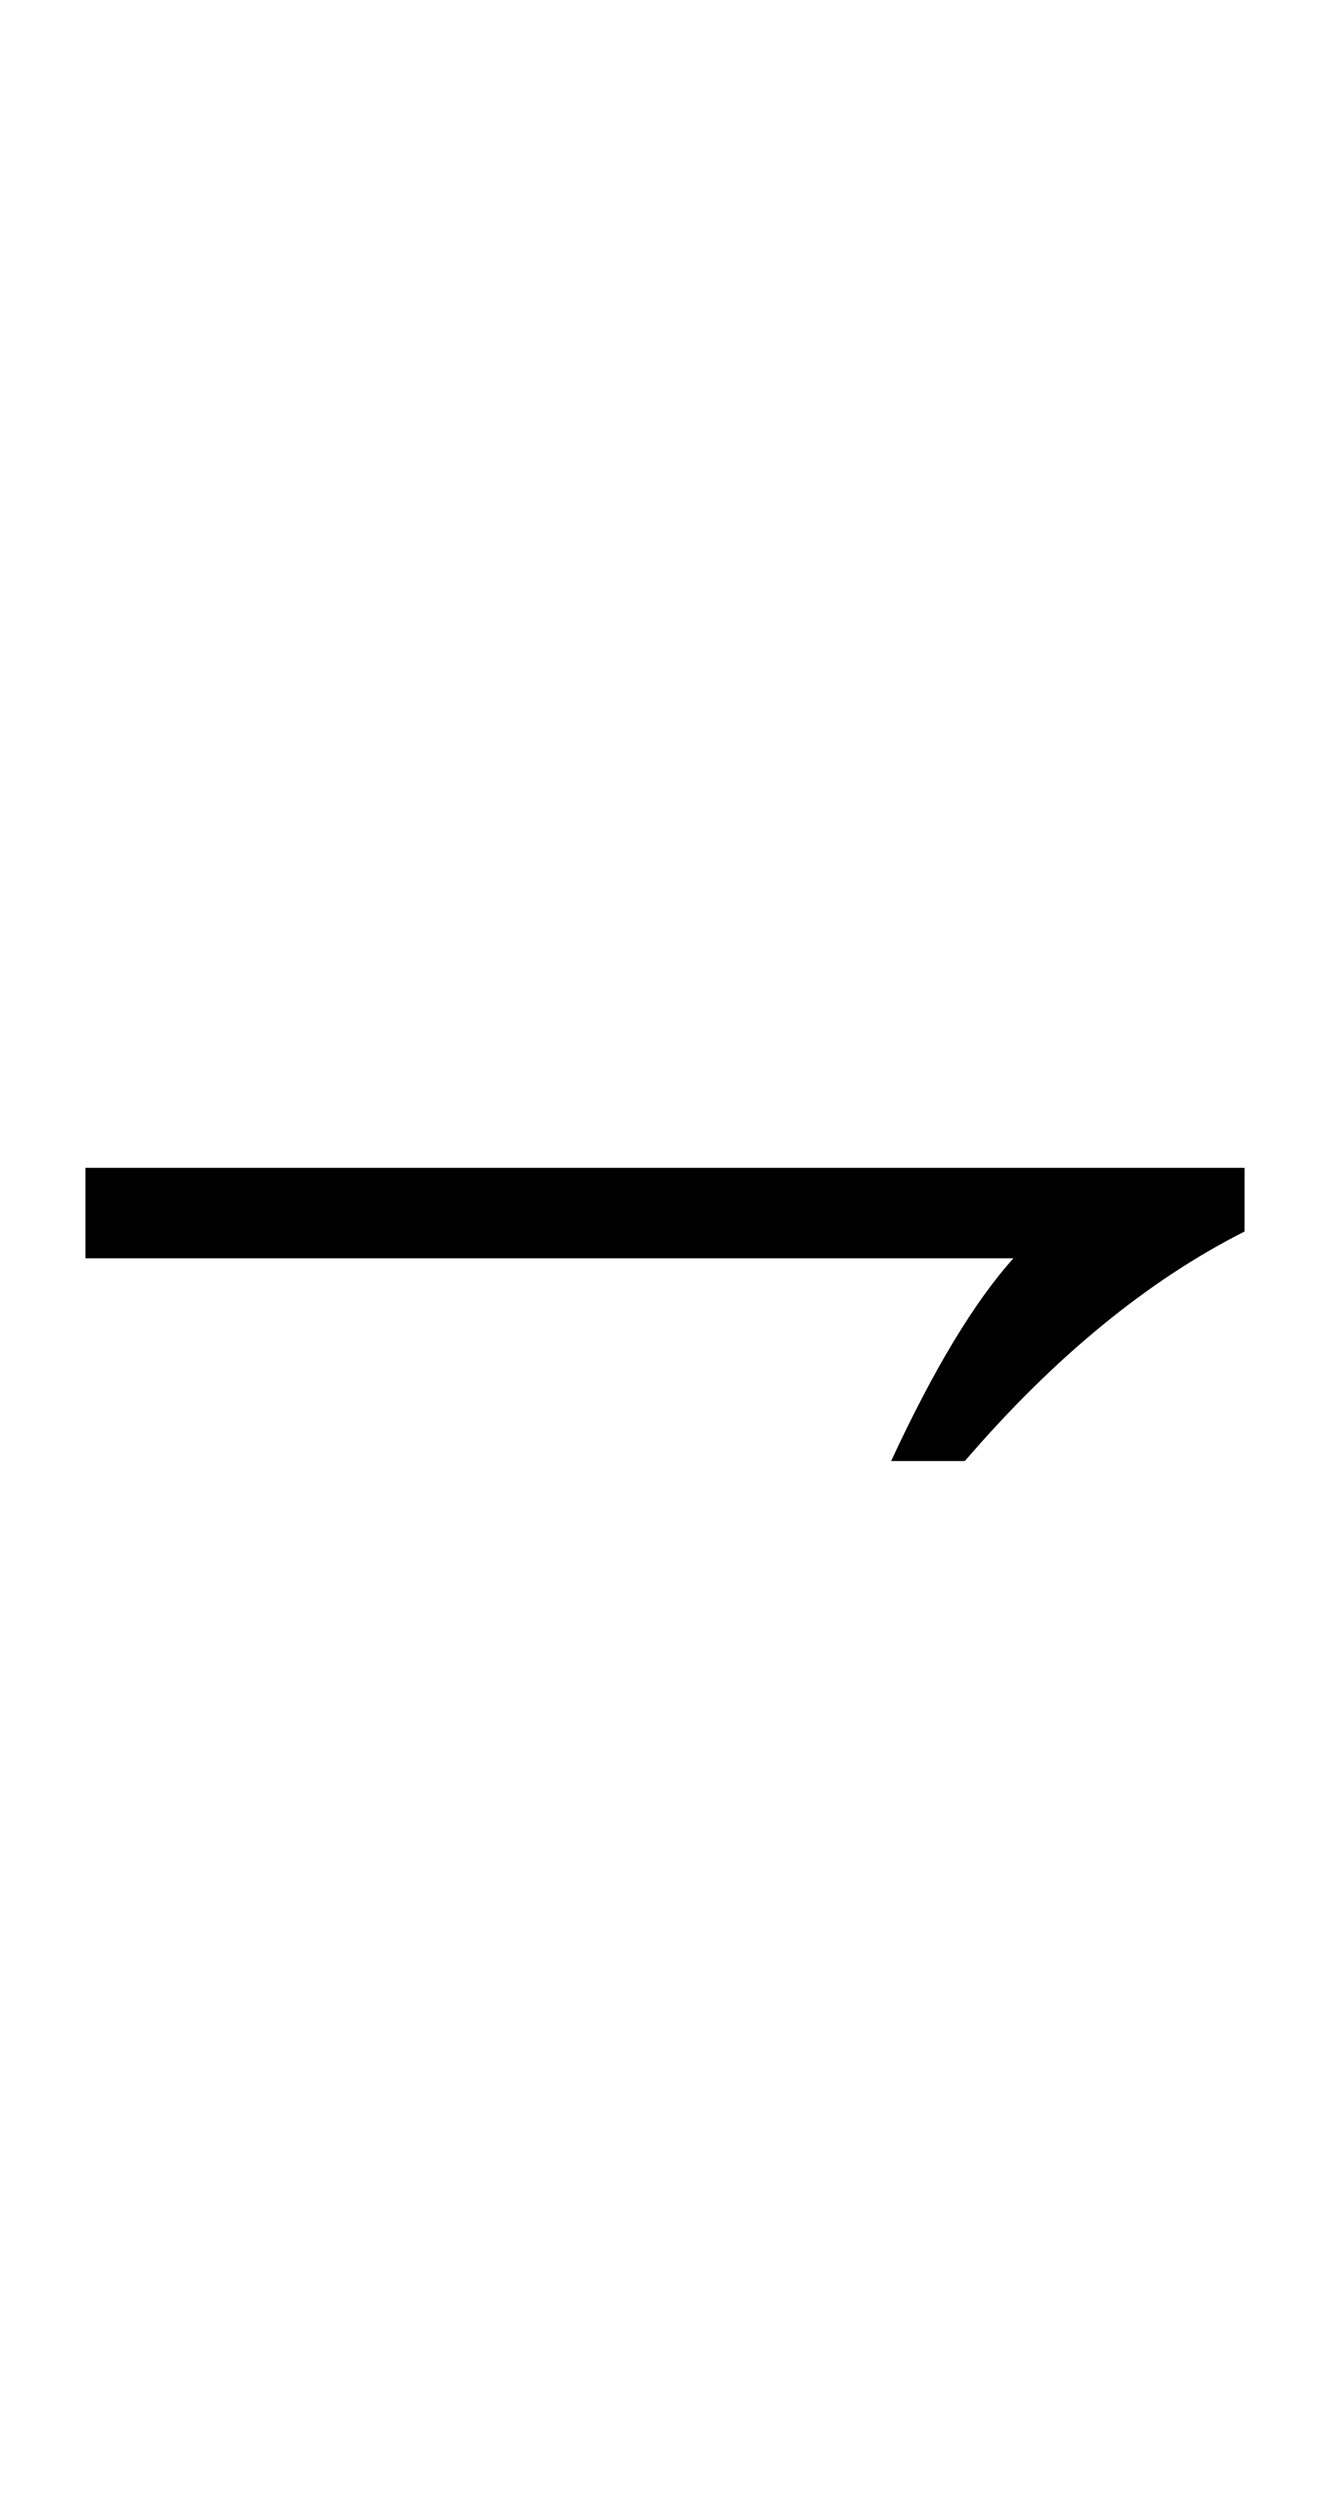 <?xml version="1.0" encoding="UTF-8" standalone="no"?>
<!DOCTYPE svg PUBLIC "-//W3C//DTD SVG 1.1//EN" "http://www.w3.org/Graphics/SVG/1.1/DTD/svg11.dtd">
 <svg xmlns="http://www.w3.org/2000/svg" xmlns:xlink="http://www.w3.org/1999/xlink" width="158.8" height="298.4"><path fill="black" d="M121 150.20L10.20 150.20L10.20 139.40L148.60 139.40L148.60 147Q131.20 155.80 115.20 174.40L115.20 174.40L106.40 174.40Q114 158 121 150.20L121 150.20Z"/></svg>